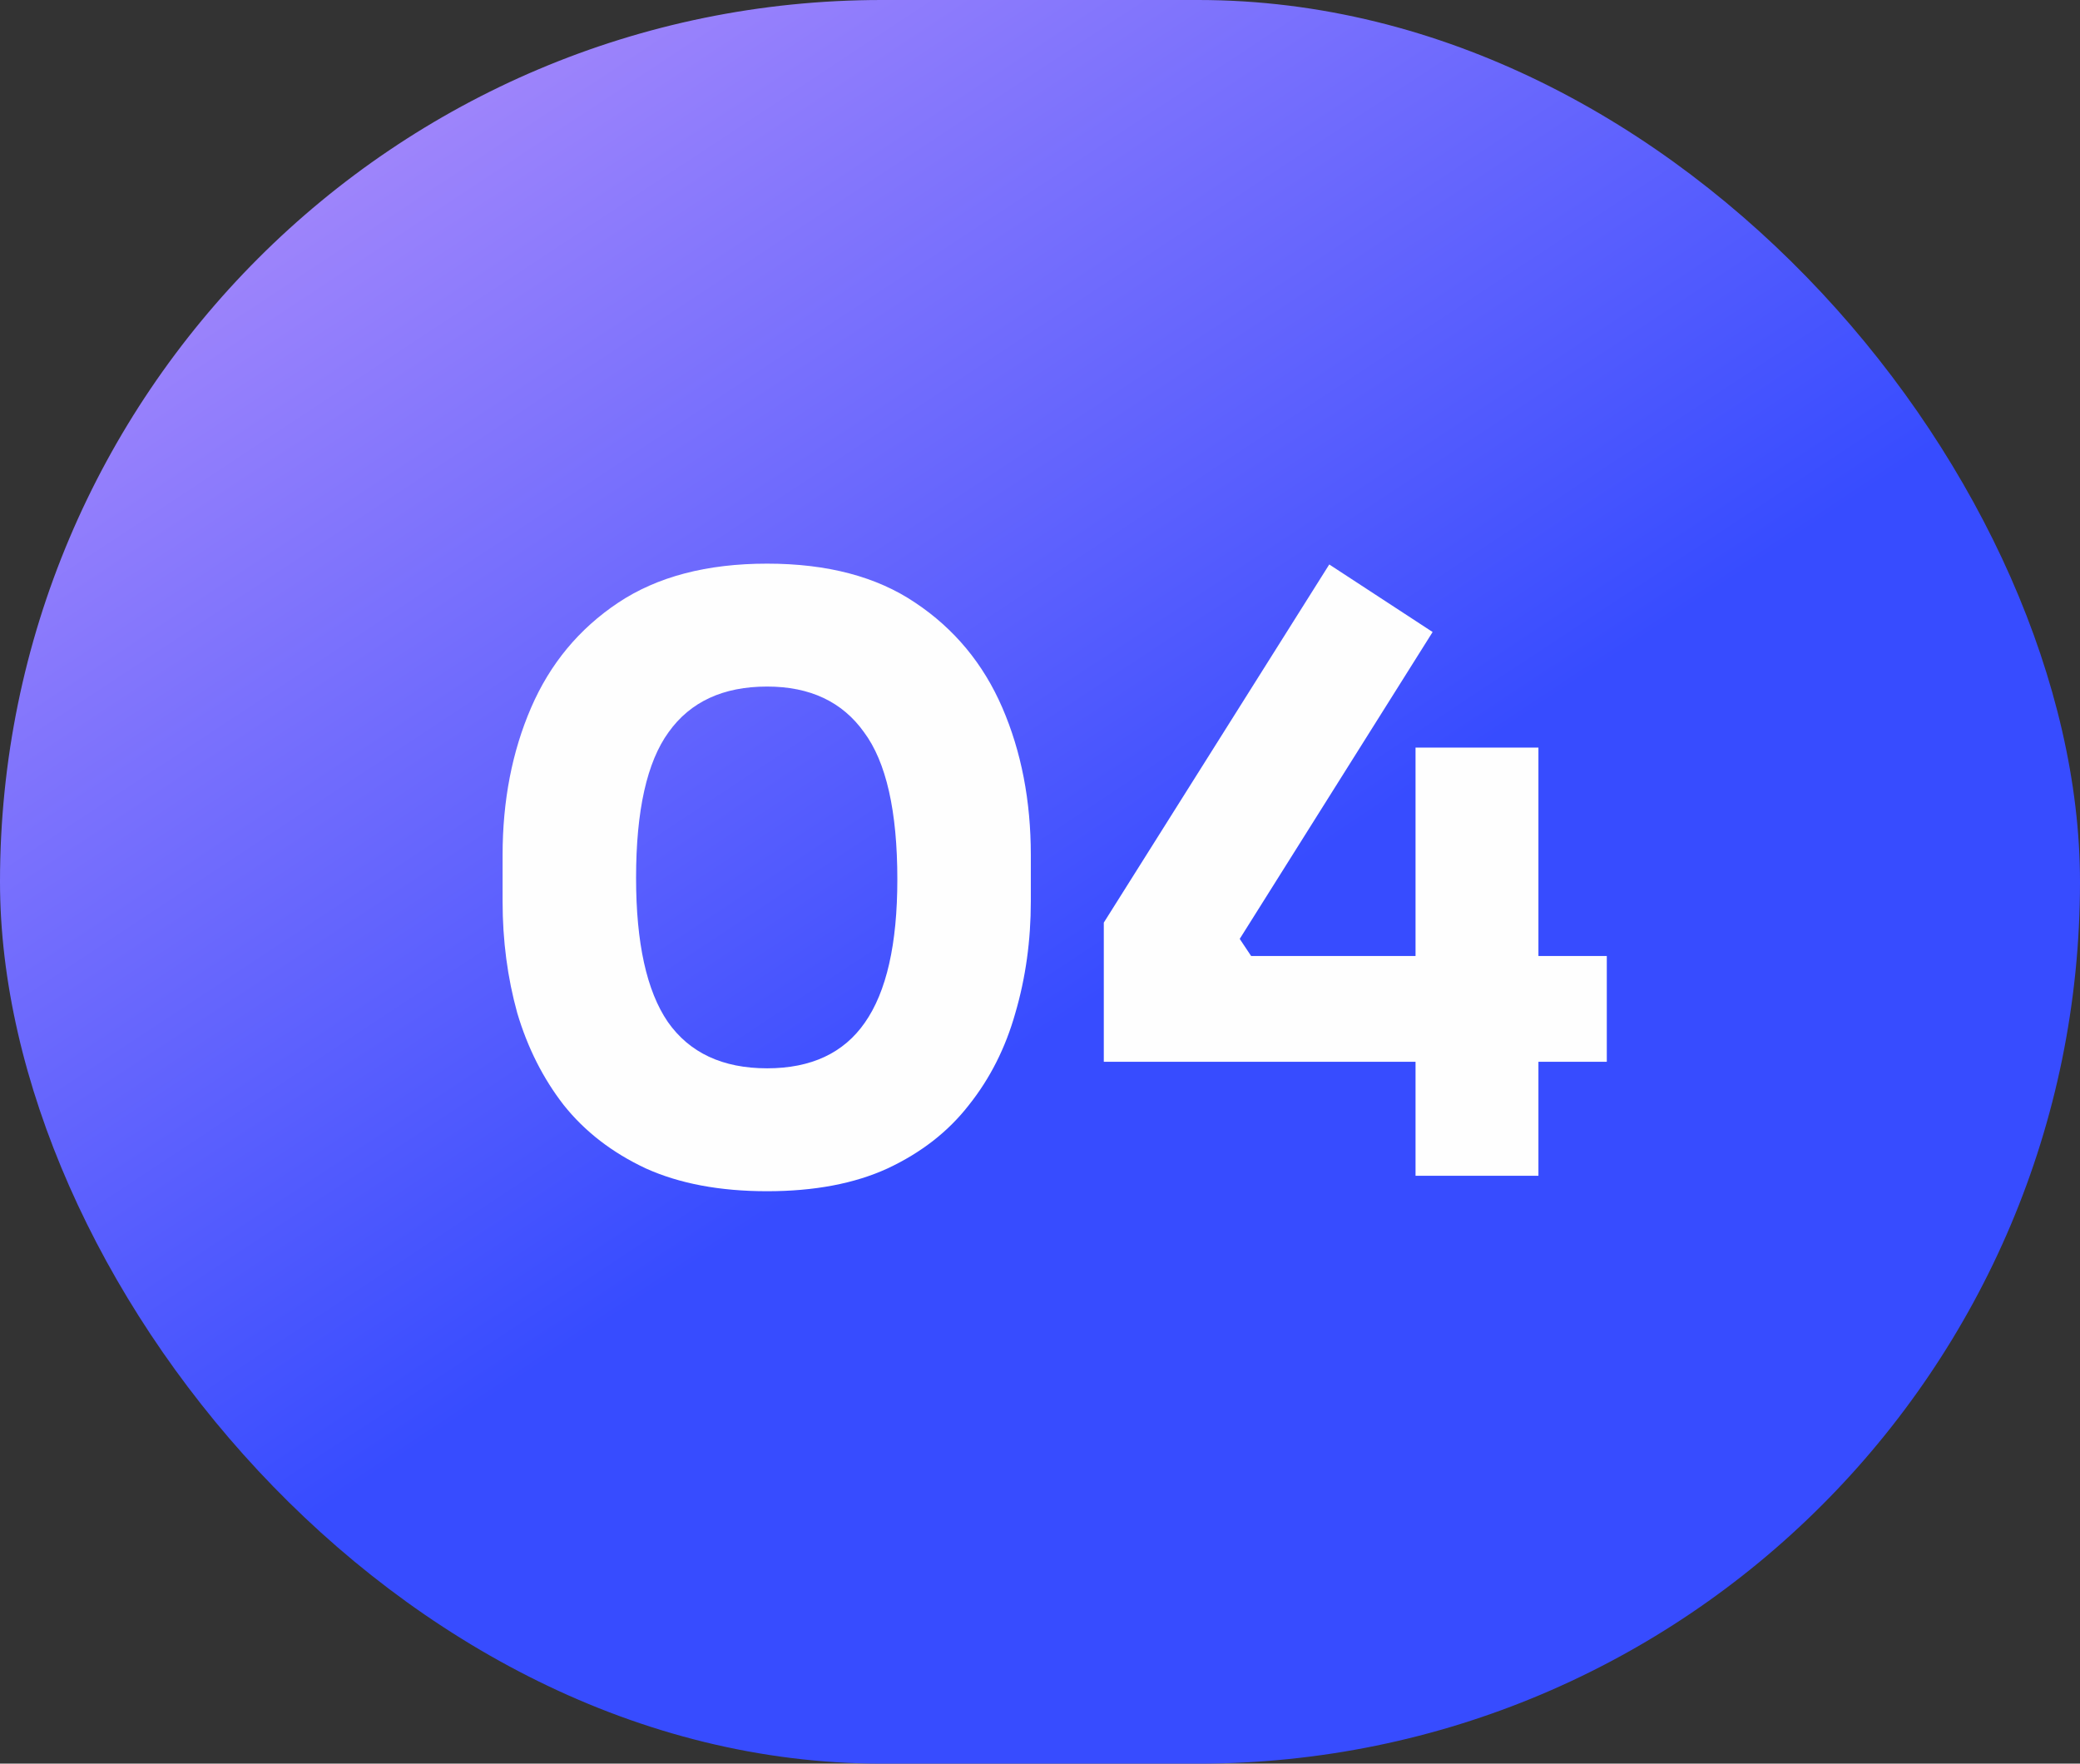 <svg xmlns="http://www.w3.org/2000/svg" width="46" height="39" viewBox="0 0 46 39" fill="none"><rect x="0" y="0" width="46" height="39" fill="#333333" stroke="none"/><rect width="46" height="39" rx="19.5" fill="url(#paint0_linear_158_105)"></rect><path d="M16.965 26.342C15.921 26.342 15.027 26.174 14.283 25.838C13.539 25.49 12.933 25.022 12.465 24.434C12.009 23.846 11.667 23.168 11.439 22.4C11.223 21.62 11.115 20.798 11.115 19.934V18.908C11.115 17.708 11.325 16.622 11.745 15.65C12.165 14.678 12.807 13.904 13.671 13.328C14.535 12.752 15.633 12.464 16.965 12.464C18.297 12.464 19.389 12.752 20.241 13.328C21.105 13.904 21.747 14.678 22.167 15.65C22.587 16.622 22.797 17.708 22.797 18.908V19.934C22.797 20.798 22.683 21.62 22.455 22.4C22.239 23.168 21.897 23.846 21.429 24.434C20.973 25.022 20.373 25.49 19.629 25.838C18.897 26.174 18.009 26.342 16.965 26.342ZM16.965 23.624C17.937 23.624 18.657 23.288 19.125 22.616C19.605 21.932 19.845 20.876 19.845 19.448C19.845 17.936 19.599 16.85 19.107 16.19C18.627 15.518 17.913 15.182 16.965 15.182C15.993 15.182 15.267 15.518 14.787 16.19C14.307 16.85 14.067 17.924 14.067 19.412C14.067 20.852 14.301 21.914 14.769 22.598C15.249 23.282 15.981 23.624 16.965 23.624ZM24.411 23.48V20.402L29.397 12.482L31.683 13.976L27.417 20.762L27.669 21.14H35.535V23.48H24.411ZM31.305 26V16.532H34.023V26H31.305Z" fill="#FEFEFE"></path><defs><linearGradient id="paint0_linear_158_105" x1="-9.31" y1="-10.5" x2="15.865" y2="27.677" gradientUnits="userSpaceOnUse"><stop stop-color="#F8B6F8"></stop><stop offset="1" stop-color="#374CFF"></stop></linearGradient></defs></svg>